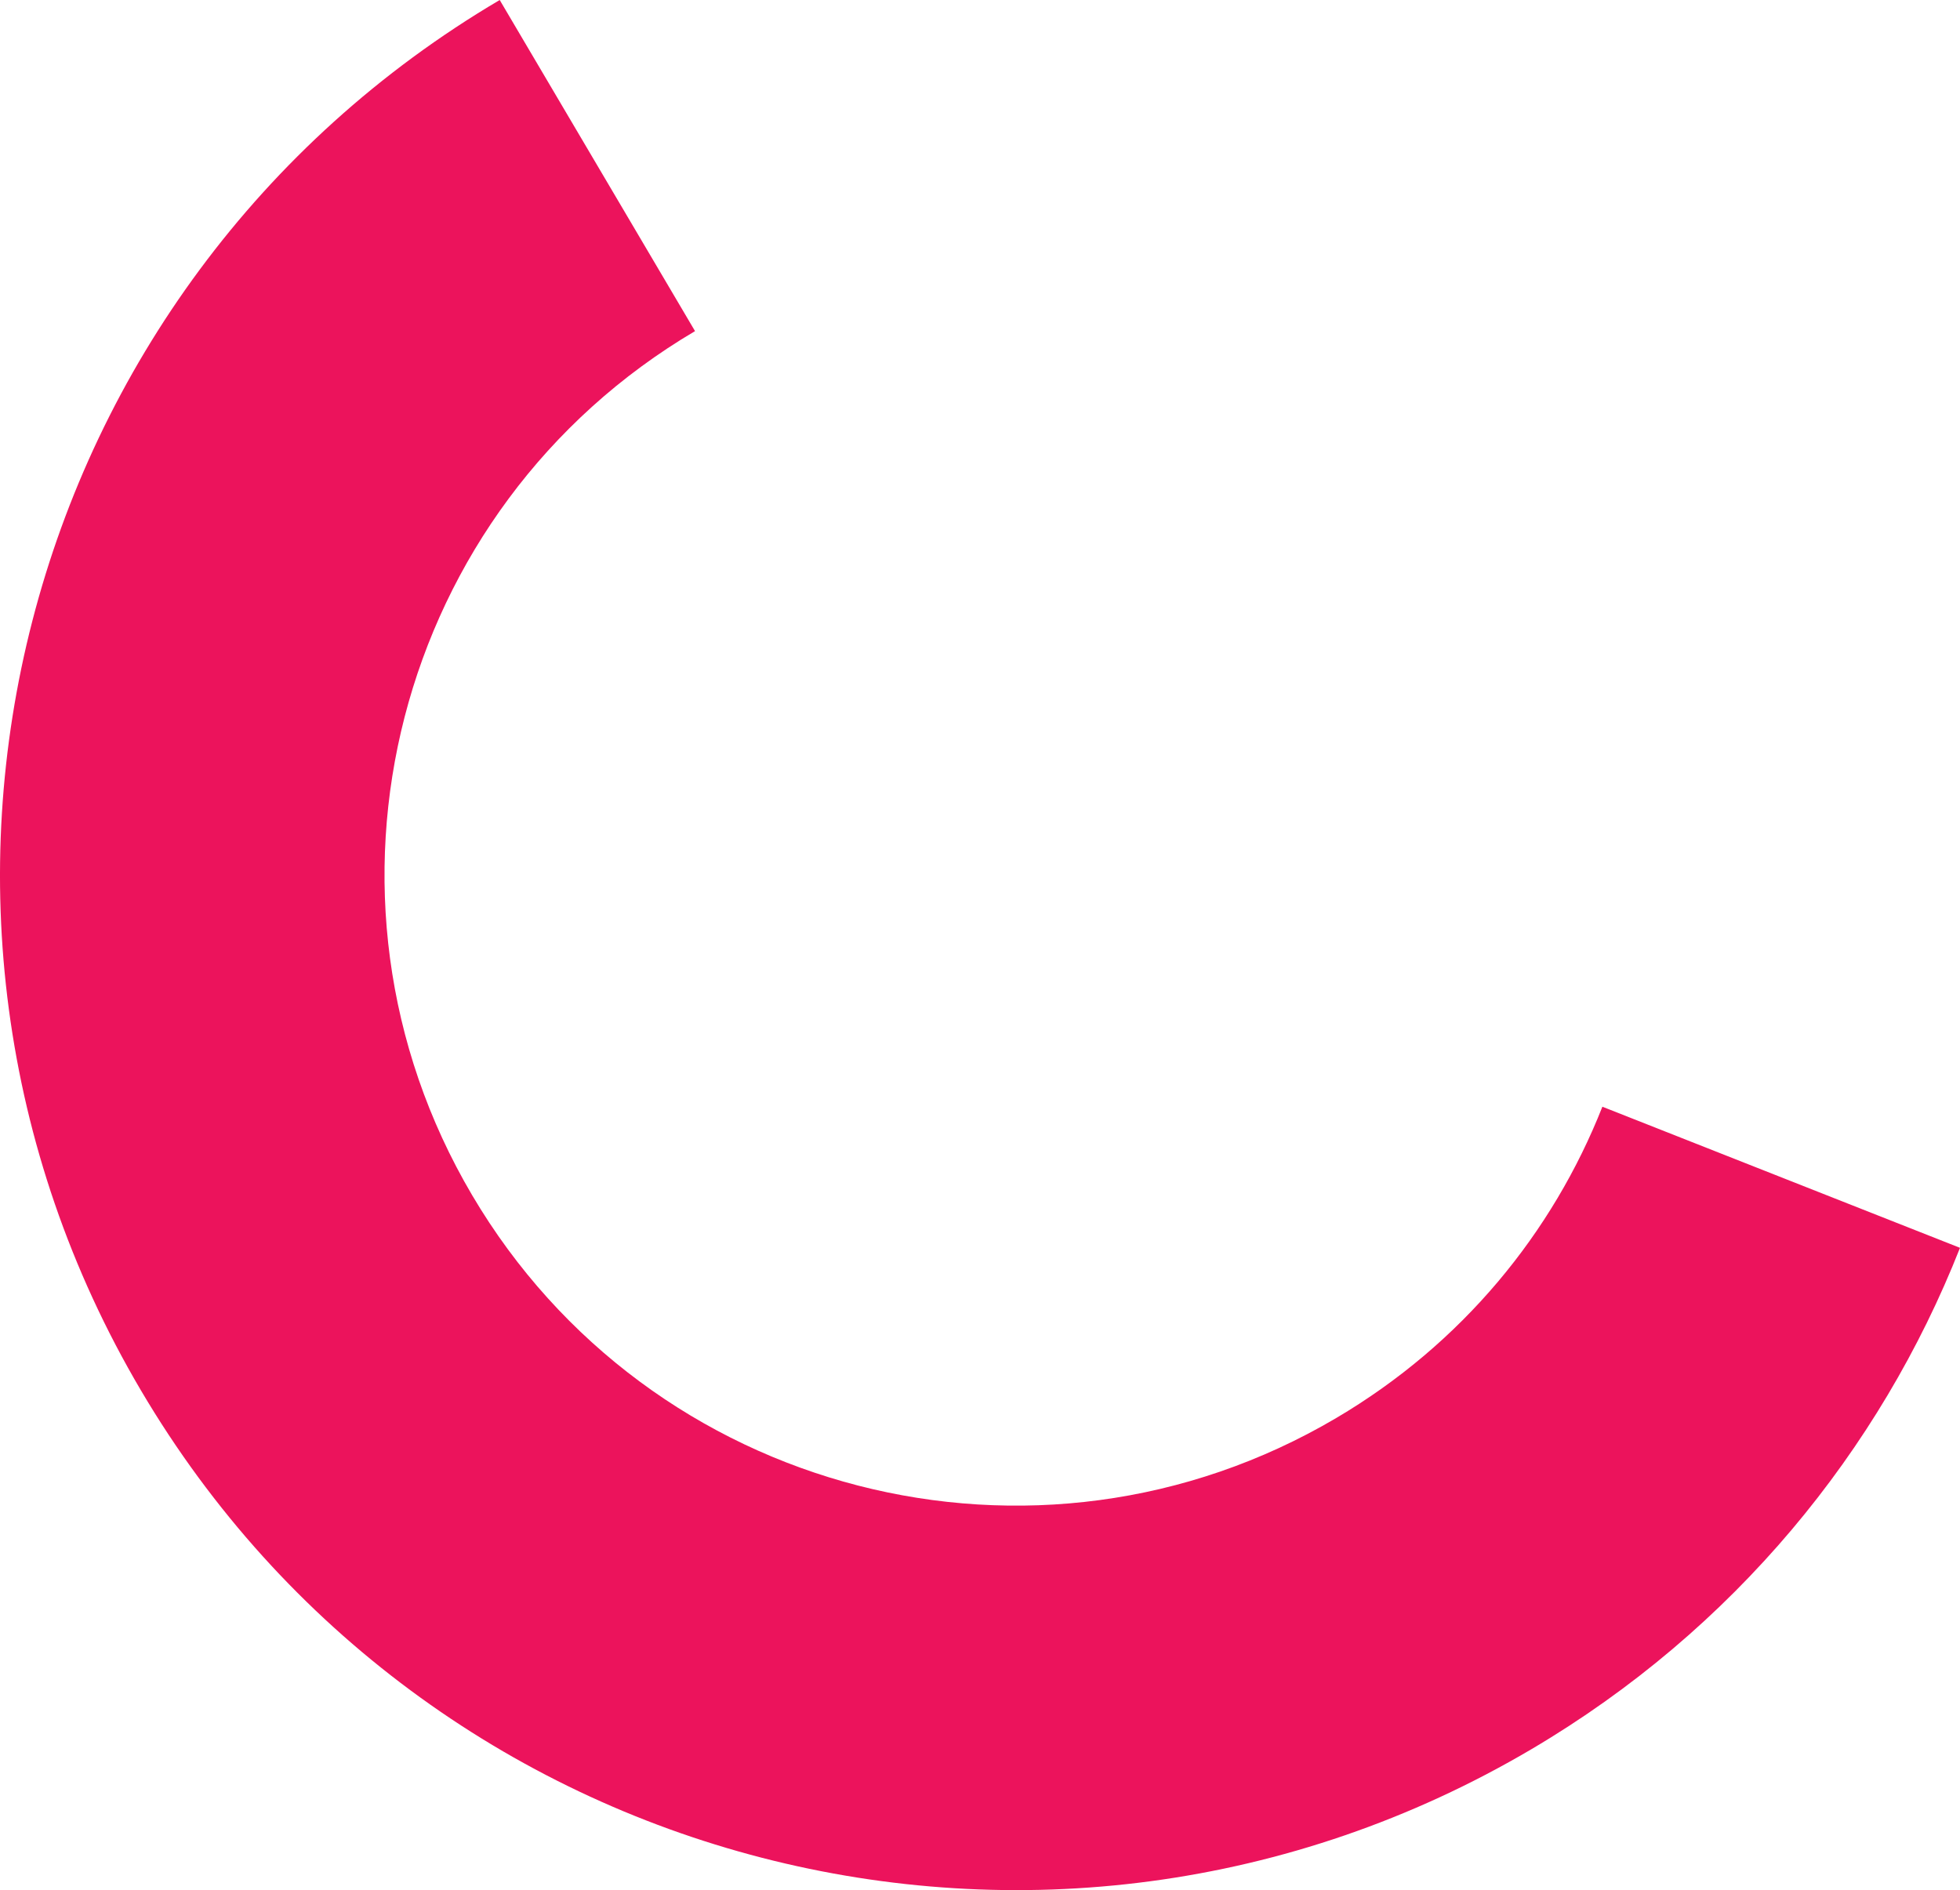 <?xml version="1.0" encoding="UTF-8"?> <svg xmlns="http://www.w3.org/2000/svg" width="197" height="190" viewBox="0 0 197 190" fill="none"> <path fill-rule="evenodd" clip-rule="evenodd" d="M69.858 33.285C39.688 51.081 29.657 89.967 47.452 120.138C65.247 150.31 104.13 160.342 134.3 142.545C146.966 135.074 156.053 123.93 161.056 111.25L197 125.434C188.95 145.836 174.269 163.833 153.931 175.83C105.38 204.469 42.807 188.325 14.169 139.771C-14.468 91.217 1.675 28.639 50.226 0L69.858 33.285Z" fill="#EC135C"></path> </svg> 